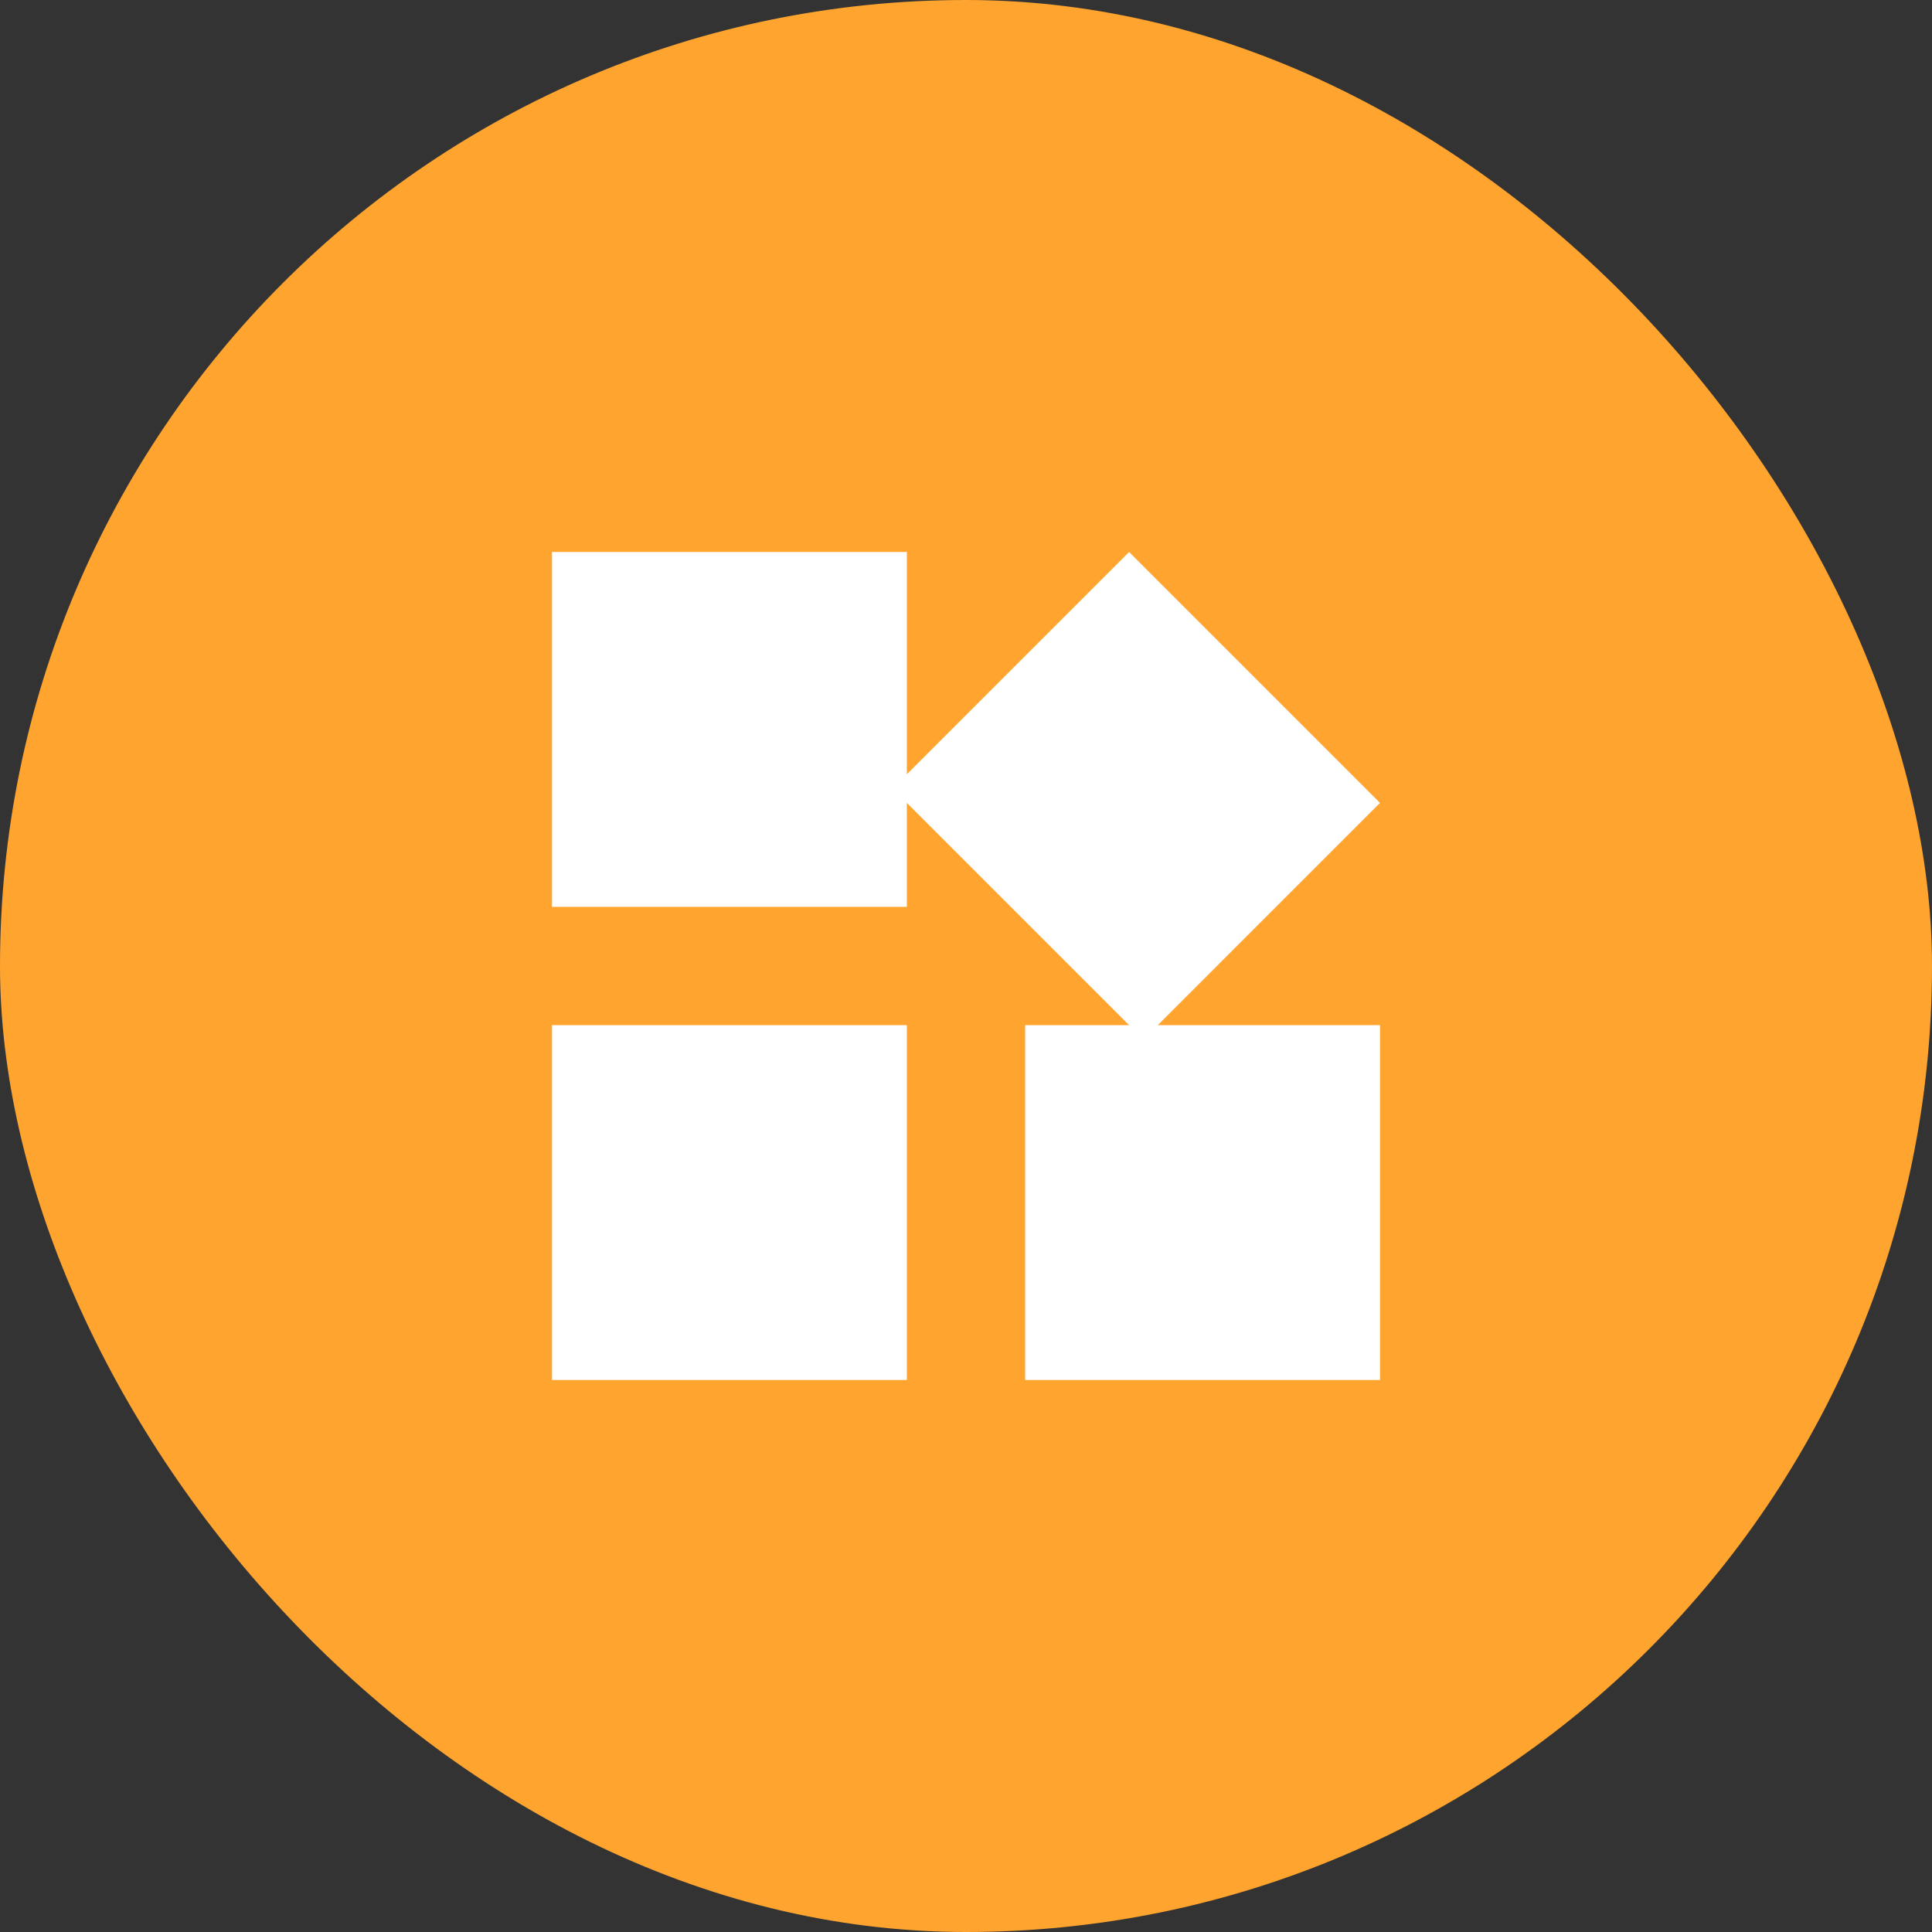 <?xml version="1.0" encoding="UTF-8" standalone="no"?>
<svg
   xmlns:dc="http://purl.org/dc/elements/1.1/"
   xmlns:cc="http://creativecommons.org/ns#"
   xmlns:rdf="http://www.w3.org/1999/02/22-rdf-syntax-ns#"
   xmlns:svg="http://www.w3.org/2000/svg"
   xmlns="http://www.w3.org/2000/svg"
   xmlns:sodipodi="http://sodipodi.sourceforge.net/DTD/sodipodi-0.dtd"
   xmlns:inkscape="http://www.inkscape.org/namespaces/inkscape"
   width="70"
   height="70"
   viewBox="0 0 70 70"
   fill="none"
   version="1.1"
   id="svg8"
   sodipodi:docname="service-4.svg"
   inkscape:version="1.0.1 (3bc2e813f5, 2020-09-07)">
  <rect x="0" y="0" width="70" height="70" fill="#333333" stroke="none"/>
  <defs
     id="defs12" />
  <sodipodi:namedview
     pagecolor="#ffffff"
     bordercolor="#666666"
     borderopacity="1"
     objecttolerance="10"
     gridtolerance="10"
     guidetolerance="10"
     inkscape:pageopacity="0"
     inkscape:pageshadow="2"
     inkscape:window-width="1600"
     inkscape:window-height="837"
     id="namedview10"
     showgrid="false"
     inkscape:zoom="4.7857143"
     inkscape:cx="29.545763"
     inkscape:cy="32.605842"
     inkscape:window-x="-8"
     inkscape:window-y="-8"
     inkscape:window-maximized="1"
     inkscape:current-layer="svg8" />
  <rect
     width="70"
     height="70"
     rx="35"
     fill="#DB4A87"
     id="rect2"
     style="fill:#ffa42f;fill-opacity:1" />
  <path
     d="M20 37.143H32.857V50H20V37.143Z"
     fill="white"
     id="path4" />
  <path
     d="M50 29.091L40.909 20L32.857 28.052V20H20V32.857H32.857V29.091L40.909 37.143H37.143V50H50V37.143H41.949L50 29.091Z"
     fill="white"
     id="path6" />
</svg>

